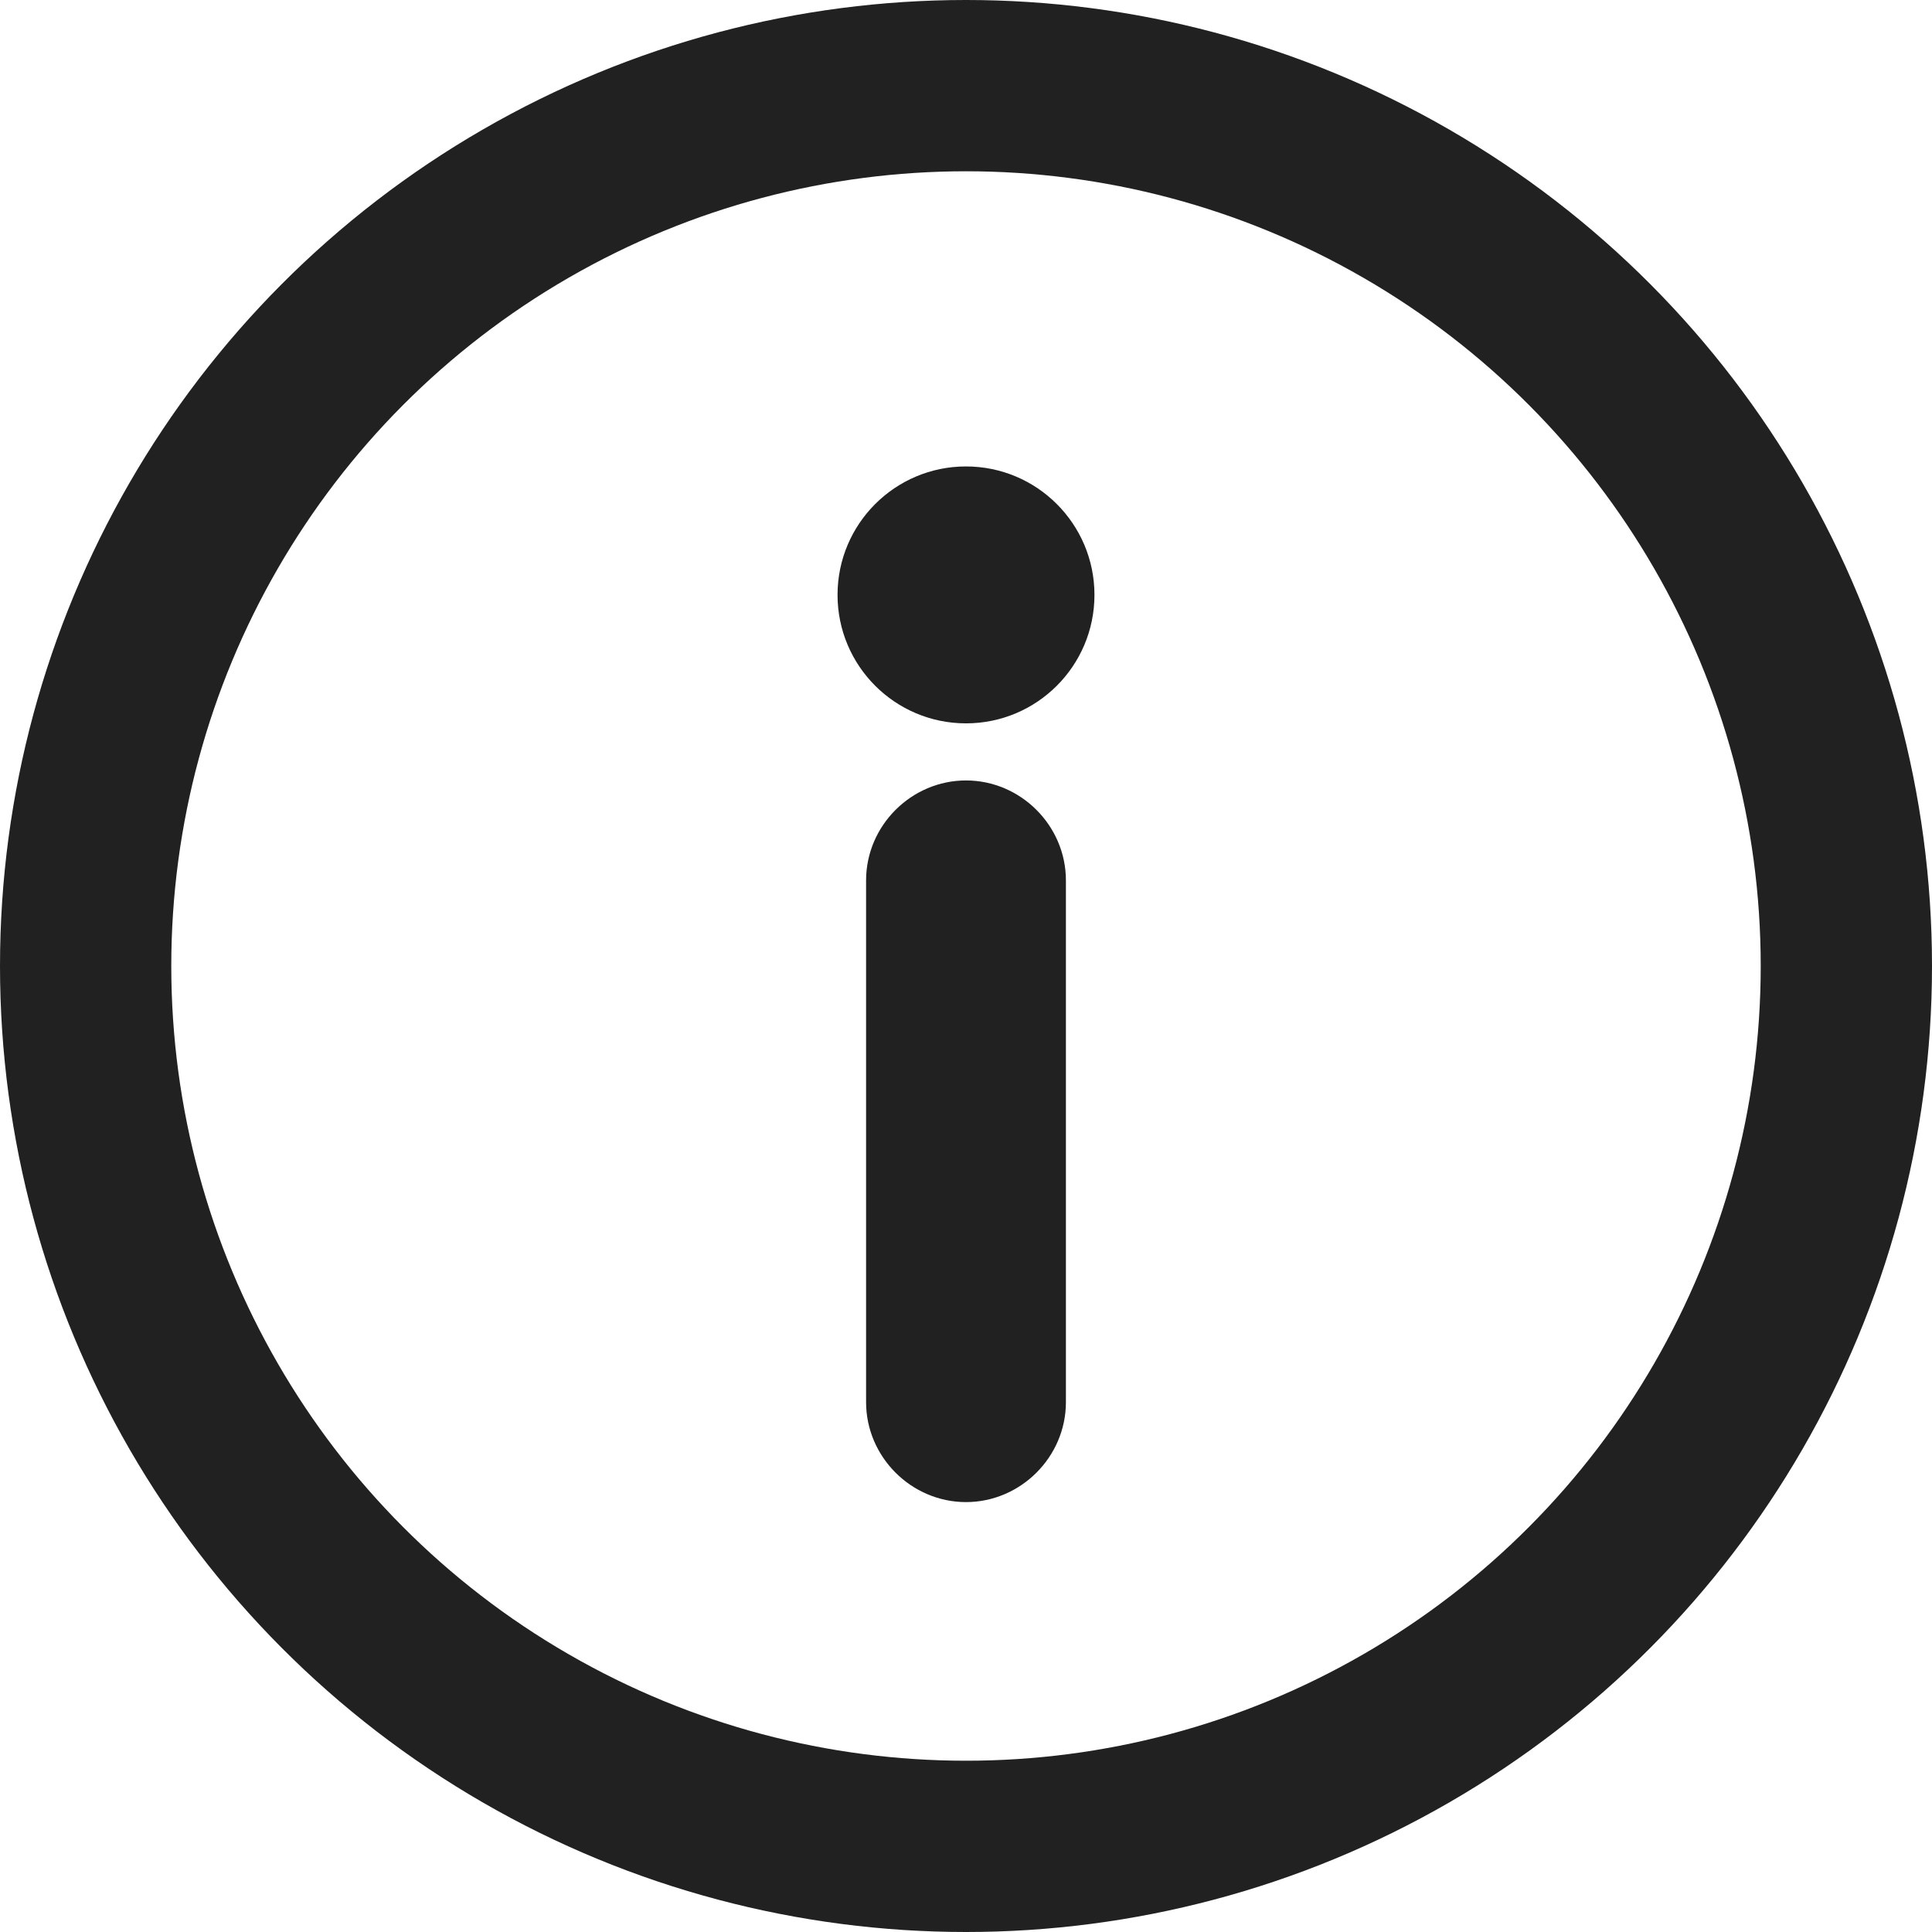 <svg viewBox="0 0 16.92 16.92" xmlns="http://www.w3.org/2000/svg" data-name="Capa 2" id="Capa_2">
  <defs>
    <style>
      .cls-1 {
        fill: #212121;
        stroke-width: .25px;
      }

      .cls-1, .cls-2 {
        stroke: #212121;
        stroke-miterlimit: 10;
      }

      .cls-2 {
        fill: none;
        stroke-width: 1.5px;
      }
    </style>
  </defs>
  <g data-name="Capa 1" id="Capa_1-2">
    <circle r="7.71" cy="8.46" cx="8.46" class="cls-2"></circle>
    <path d="M9.21,12.28c0,.41-.34.75-.75.75s-.75-.34-.75-.75v-4.57c0-.41.34-.75.75-.75s.75.34.75.75v4.57Z" class="cls-1"></path>
    <circle r="1" cy="5.21" cx="8.46" class="cls-1"></circle>
  </g>
</svg>